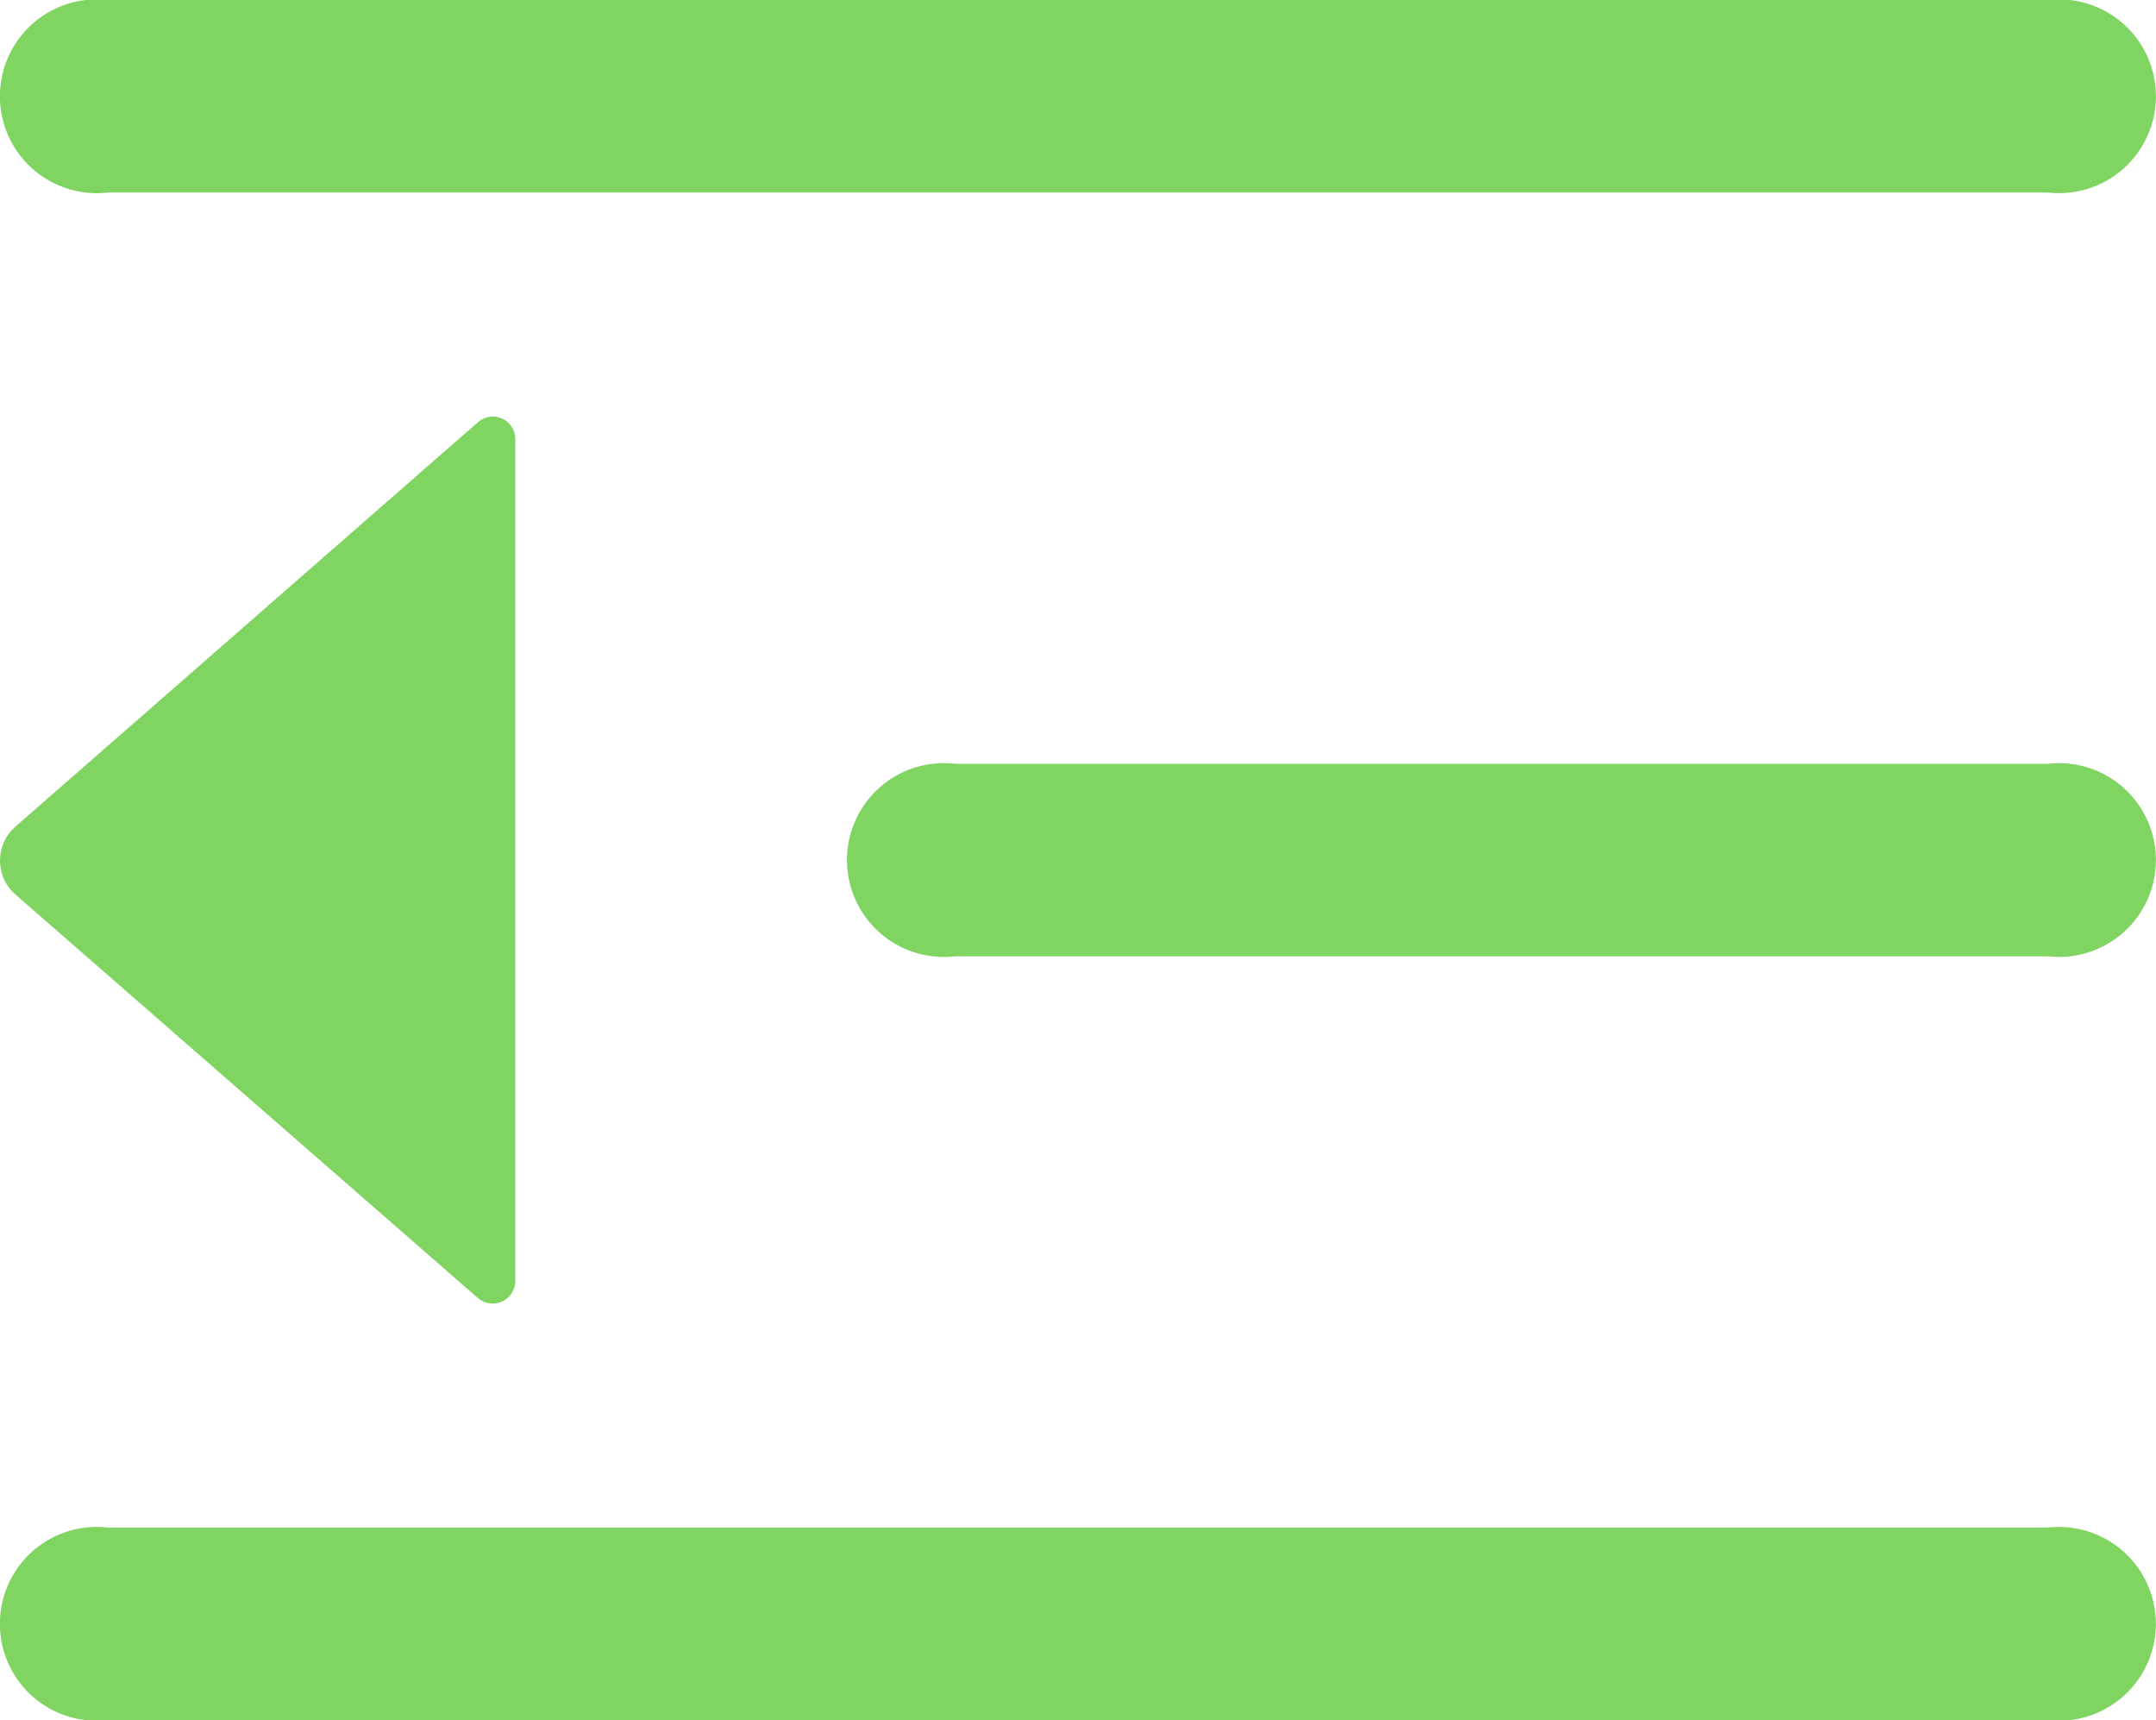 <svg xmlns="http://www.w3.org/2000/svg" width="90.859" height="72.474" viewBox="0 0 90.859 72.474">
  <path id="路径_22985" data-name="路径 22985" d="M150.317,162.783a4.082,4.082,0,1,0,0-8.113H68.544a4.083,4.083,0,1,0,0,8.113Zm0,32.18a4.082,4.082,0,1,0,0-8.113H104.241a4.083,4.083,0,1,0,0,8.113Zm-85.675-5.458a1.9,1.9,0,0,0-.176,2.669c.047.059.118.118.176.177l19.5,17.012a.952.952,0,0,0,1.572-.721V173.168a.947.947,0,0,0-1.572-.71Zm3.9,29.526a4.083,4.083,0,1,0,0,8.113h81.773a4.082,4.082,0,1,0,0-8.113Z" transform="translate(-64 -154.67)" fill="#80d562"/>
</svg>

